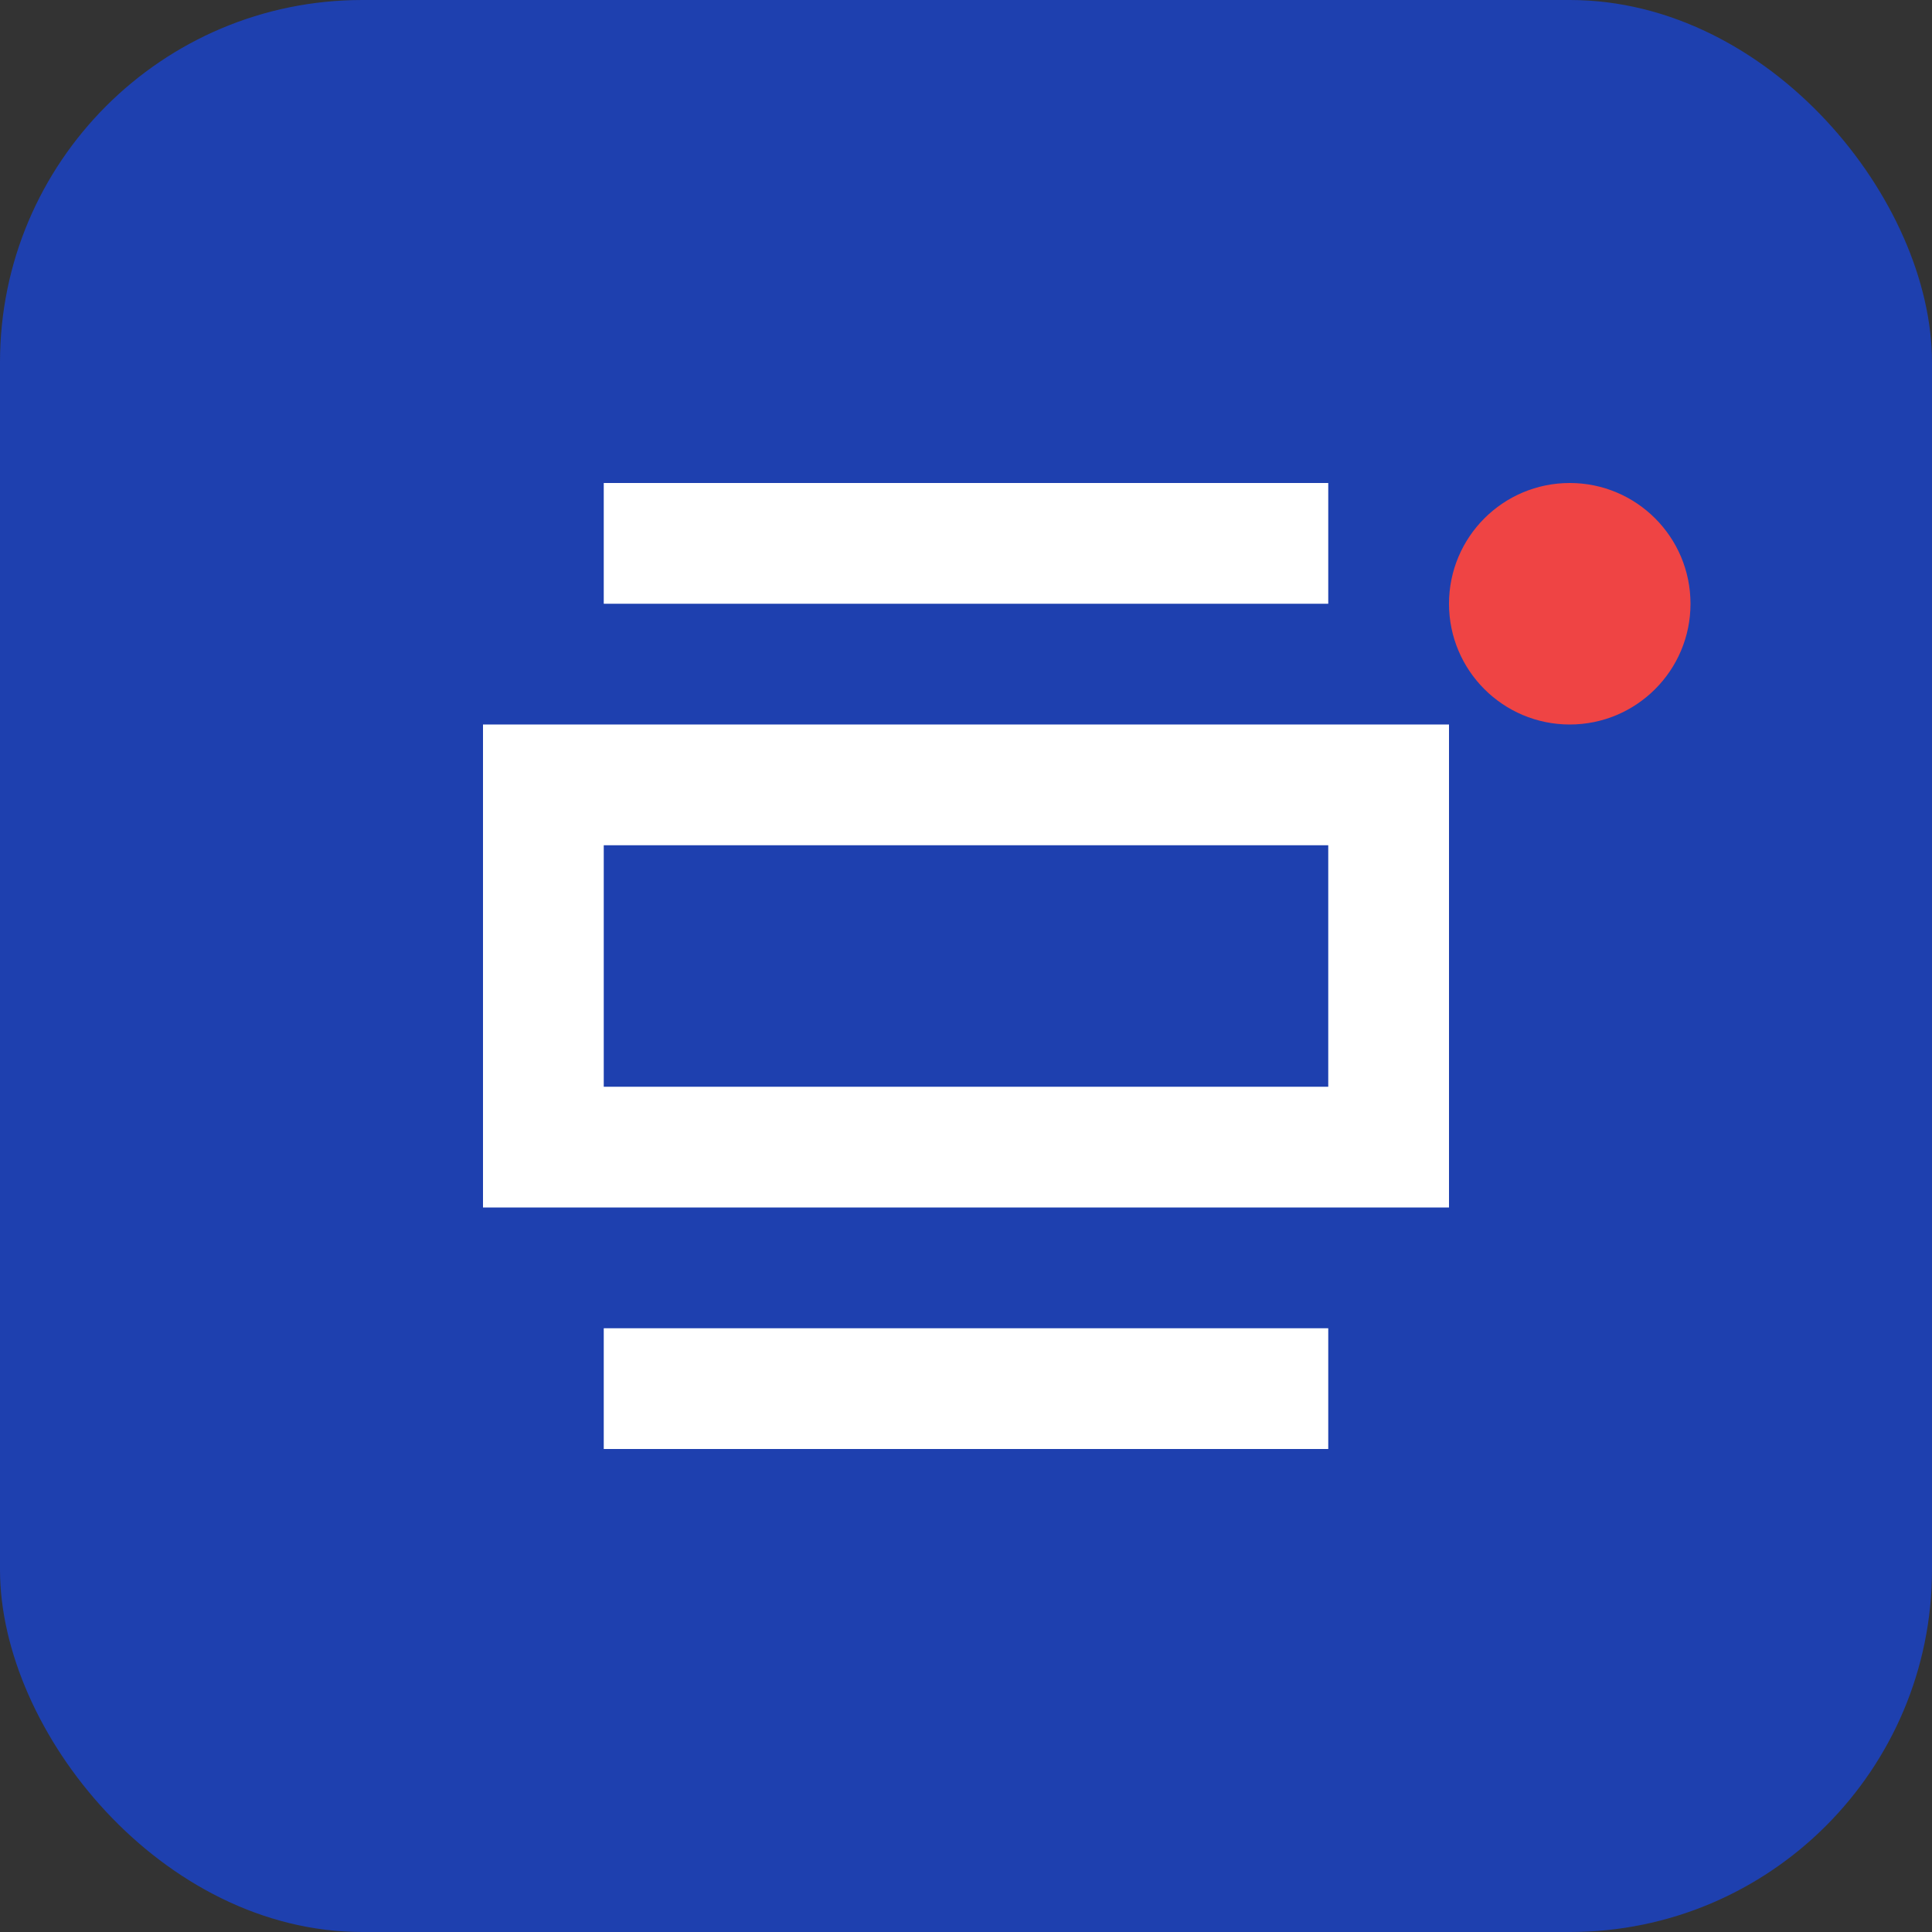 <svg width="32" height="32" viewBox="0 0 32 32" fill="none" xmlns="http://www.w3.org/2000/svg">
  <rect x="0" y="0" width="32" height="32" fill="#333333" stroke="none"/>
  <rect width="32" height="32" rx="6" fill="#1e40af"/>
  <path d="M8 12h16v8H8v-8zm2 2v4h12v-4H10z" fill="white"/>
  <path d="M10 8h12v2H10V8z" fill="white"/>
  <path d="M10 22h12v2H10v-2z" fill="white"/>
  <circle cx="26" cy="10" r="2" fill="#ef4444"/>
</svg>